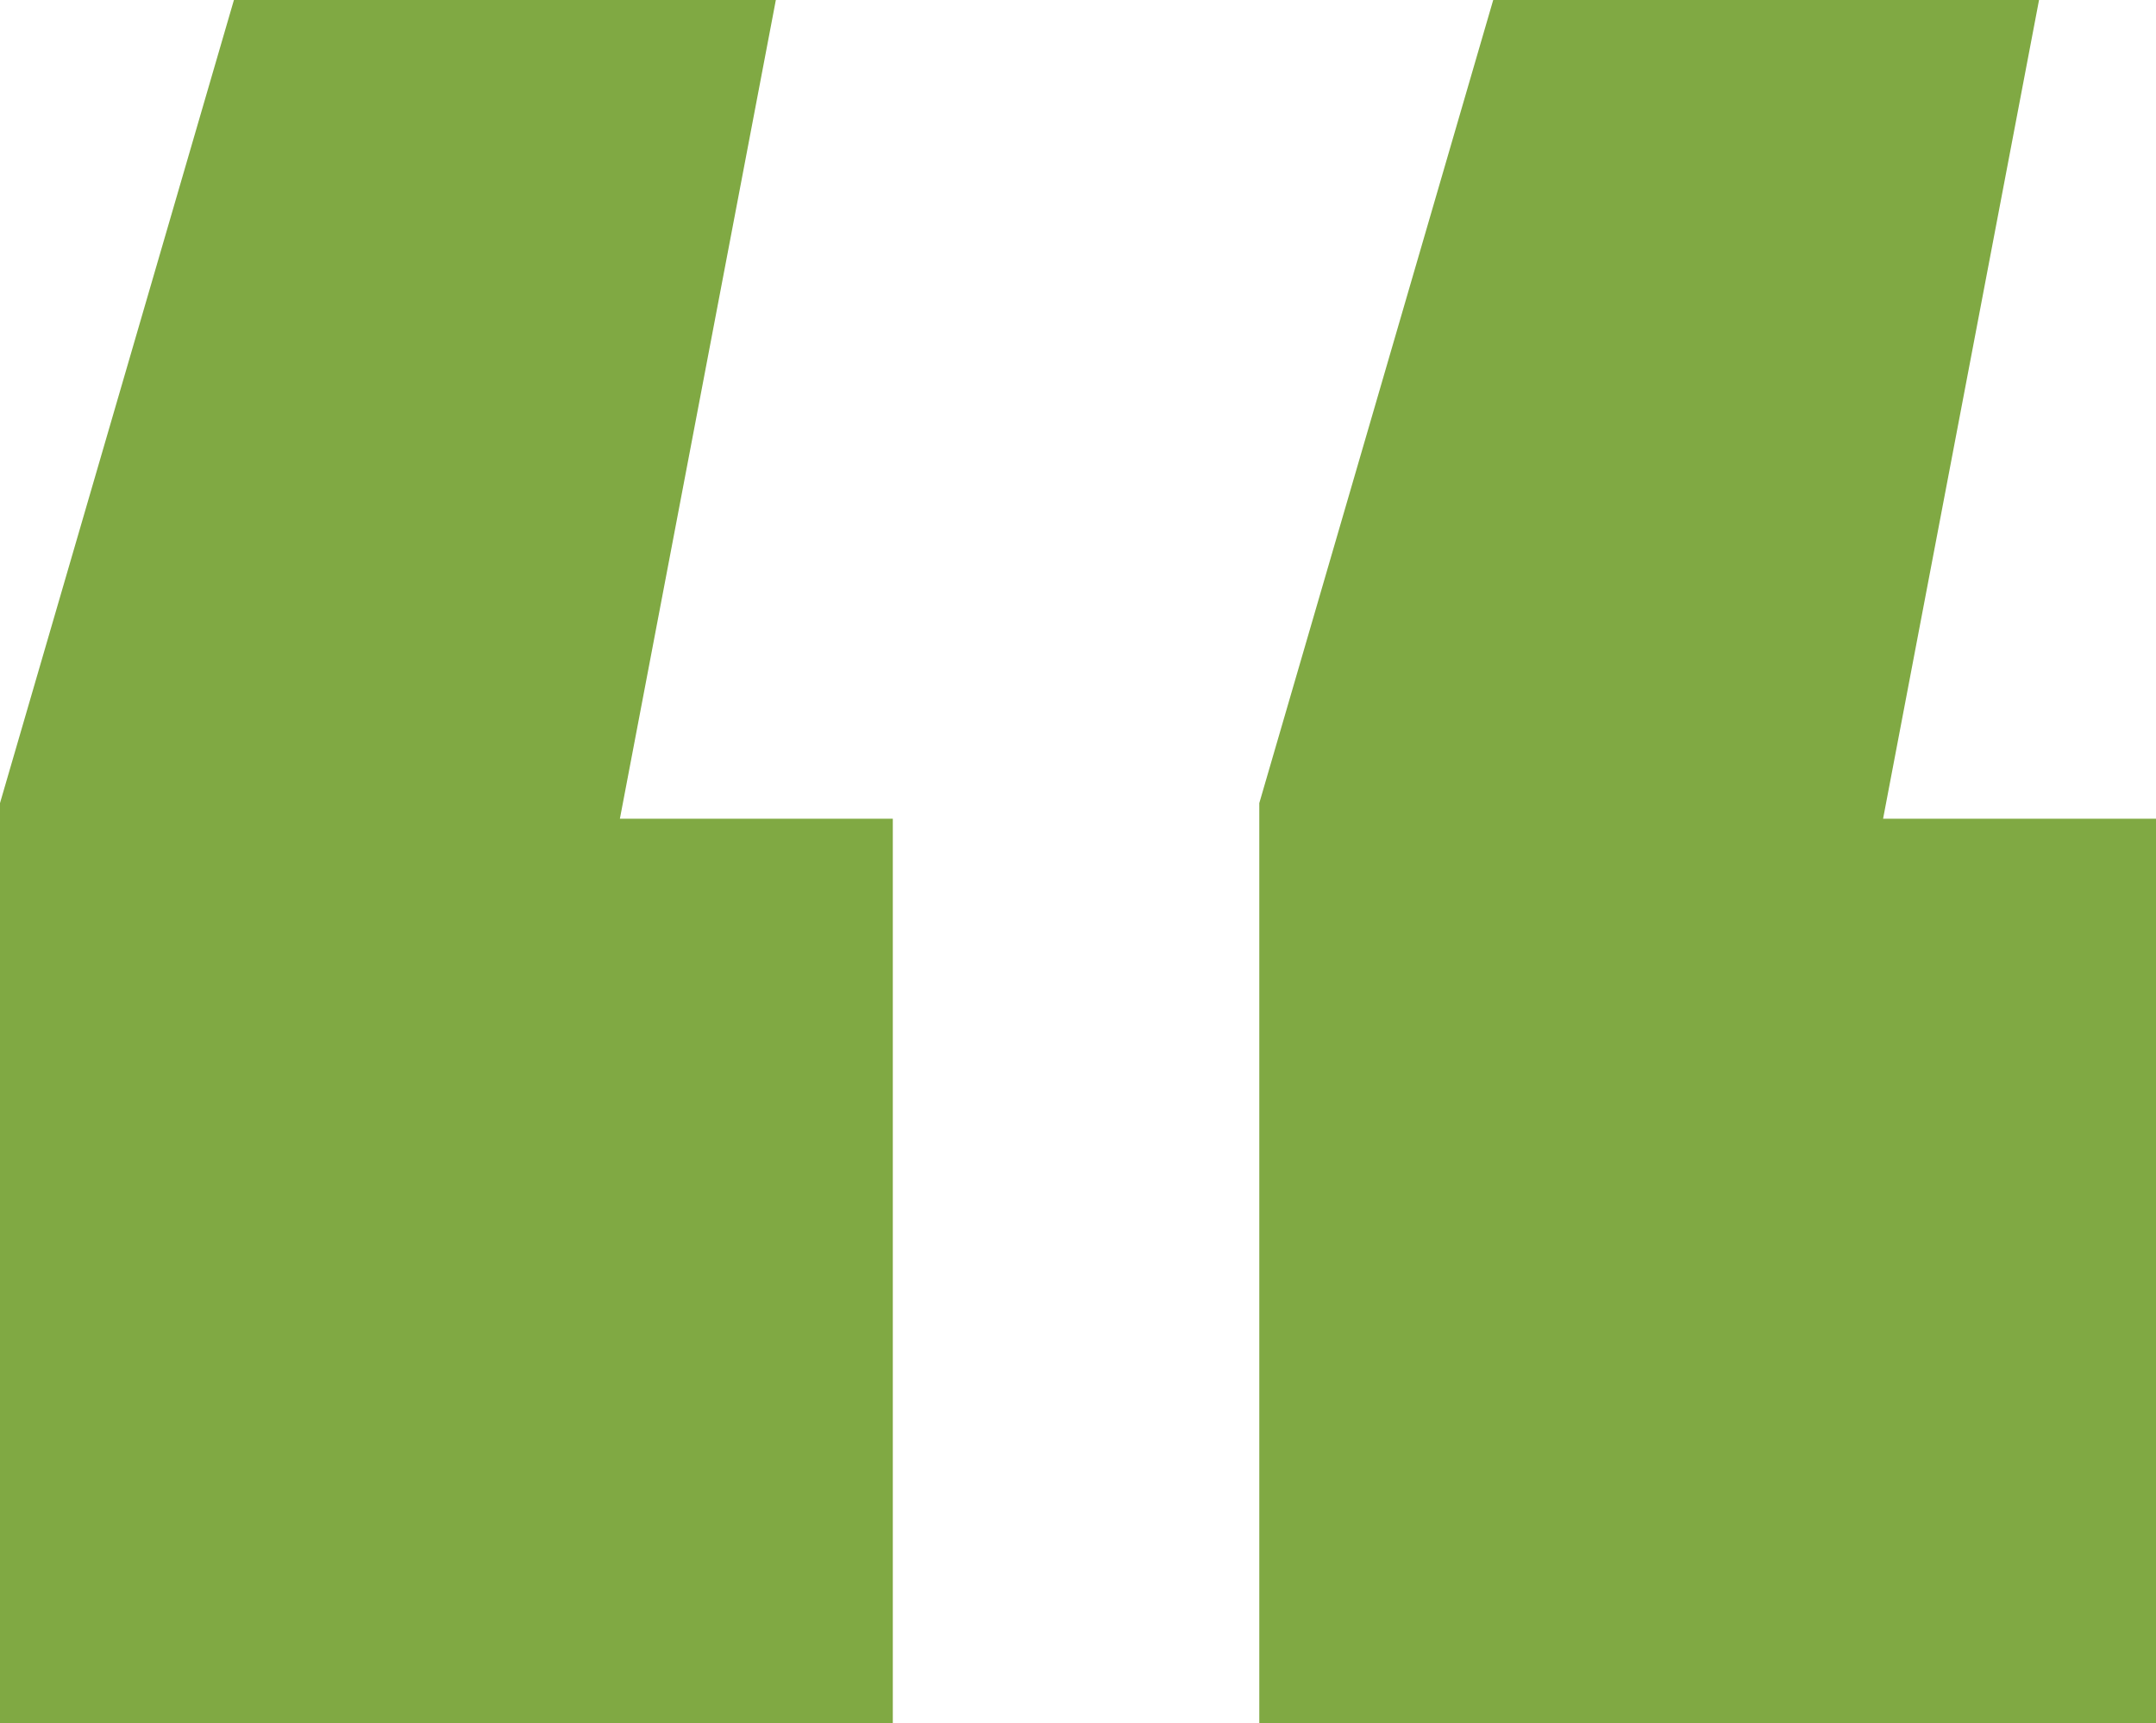 <?xml version="1.0" encoding="utf-8"?>
<!-- Generator: Adobe Illustrator 24.3.0, SVG Export Plug-In . SVG Version: 6.00 Build 0)  -->
<svg version="1.1" id="Layer_1" xmlns="http://www.w3.org/2000/svg" xmlns:xlink="http://www.w3.org/1999/xlink" x="0px" y="0px"
	 viewBox="0 0 55.3 44.2" style="enable-background:new 0 0 55.3 44.2;" xml:space="preserve">
<style type="text/css">
	.st0{fill:#80A943;}
</style>
<g>
	<g>
		<path class="st0" d="M19.9,0l-4,21h7v23.2H0V20.6L6,0H19.9z M52.3,0l-4,21h7v23.2h-23V20.6l6-20.6H52.3z"/>
	</g>
</g>
</svg>
